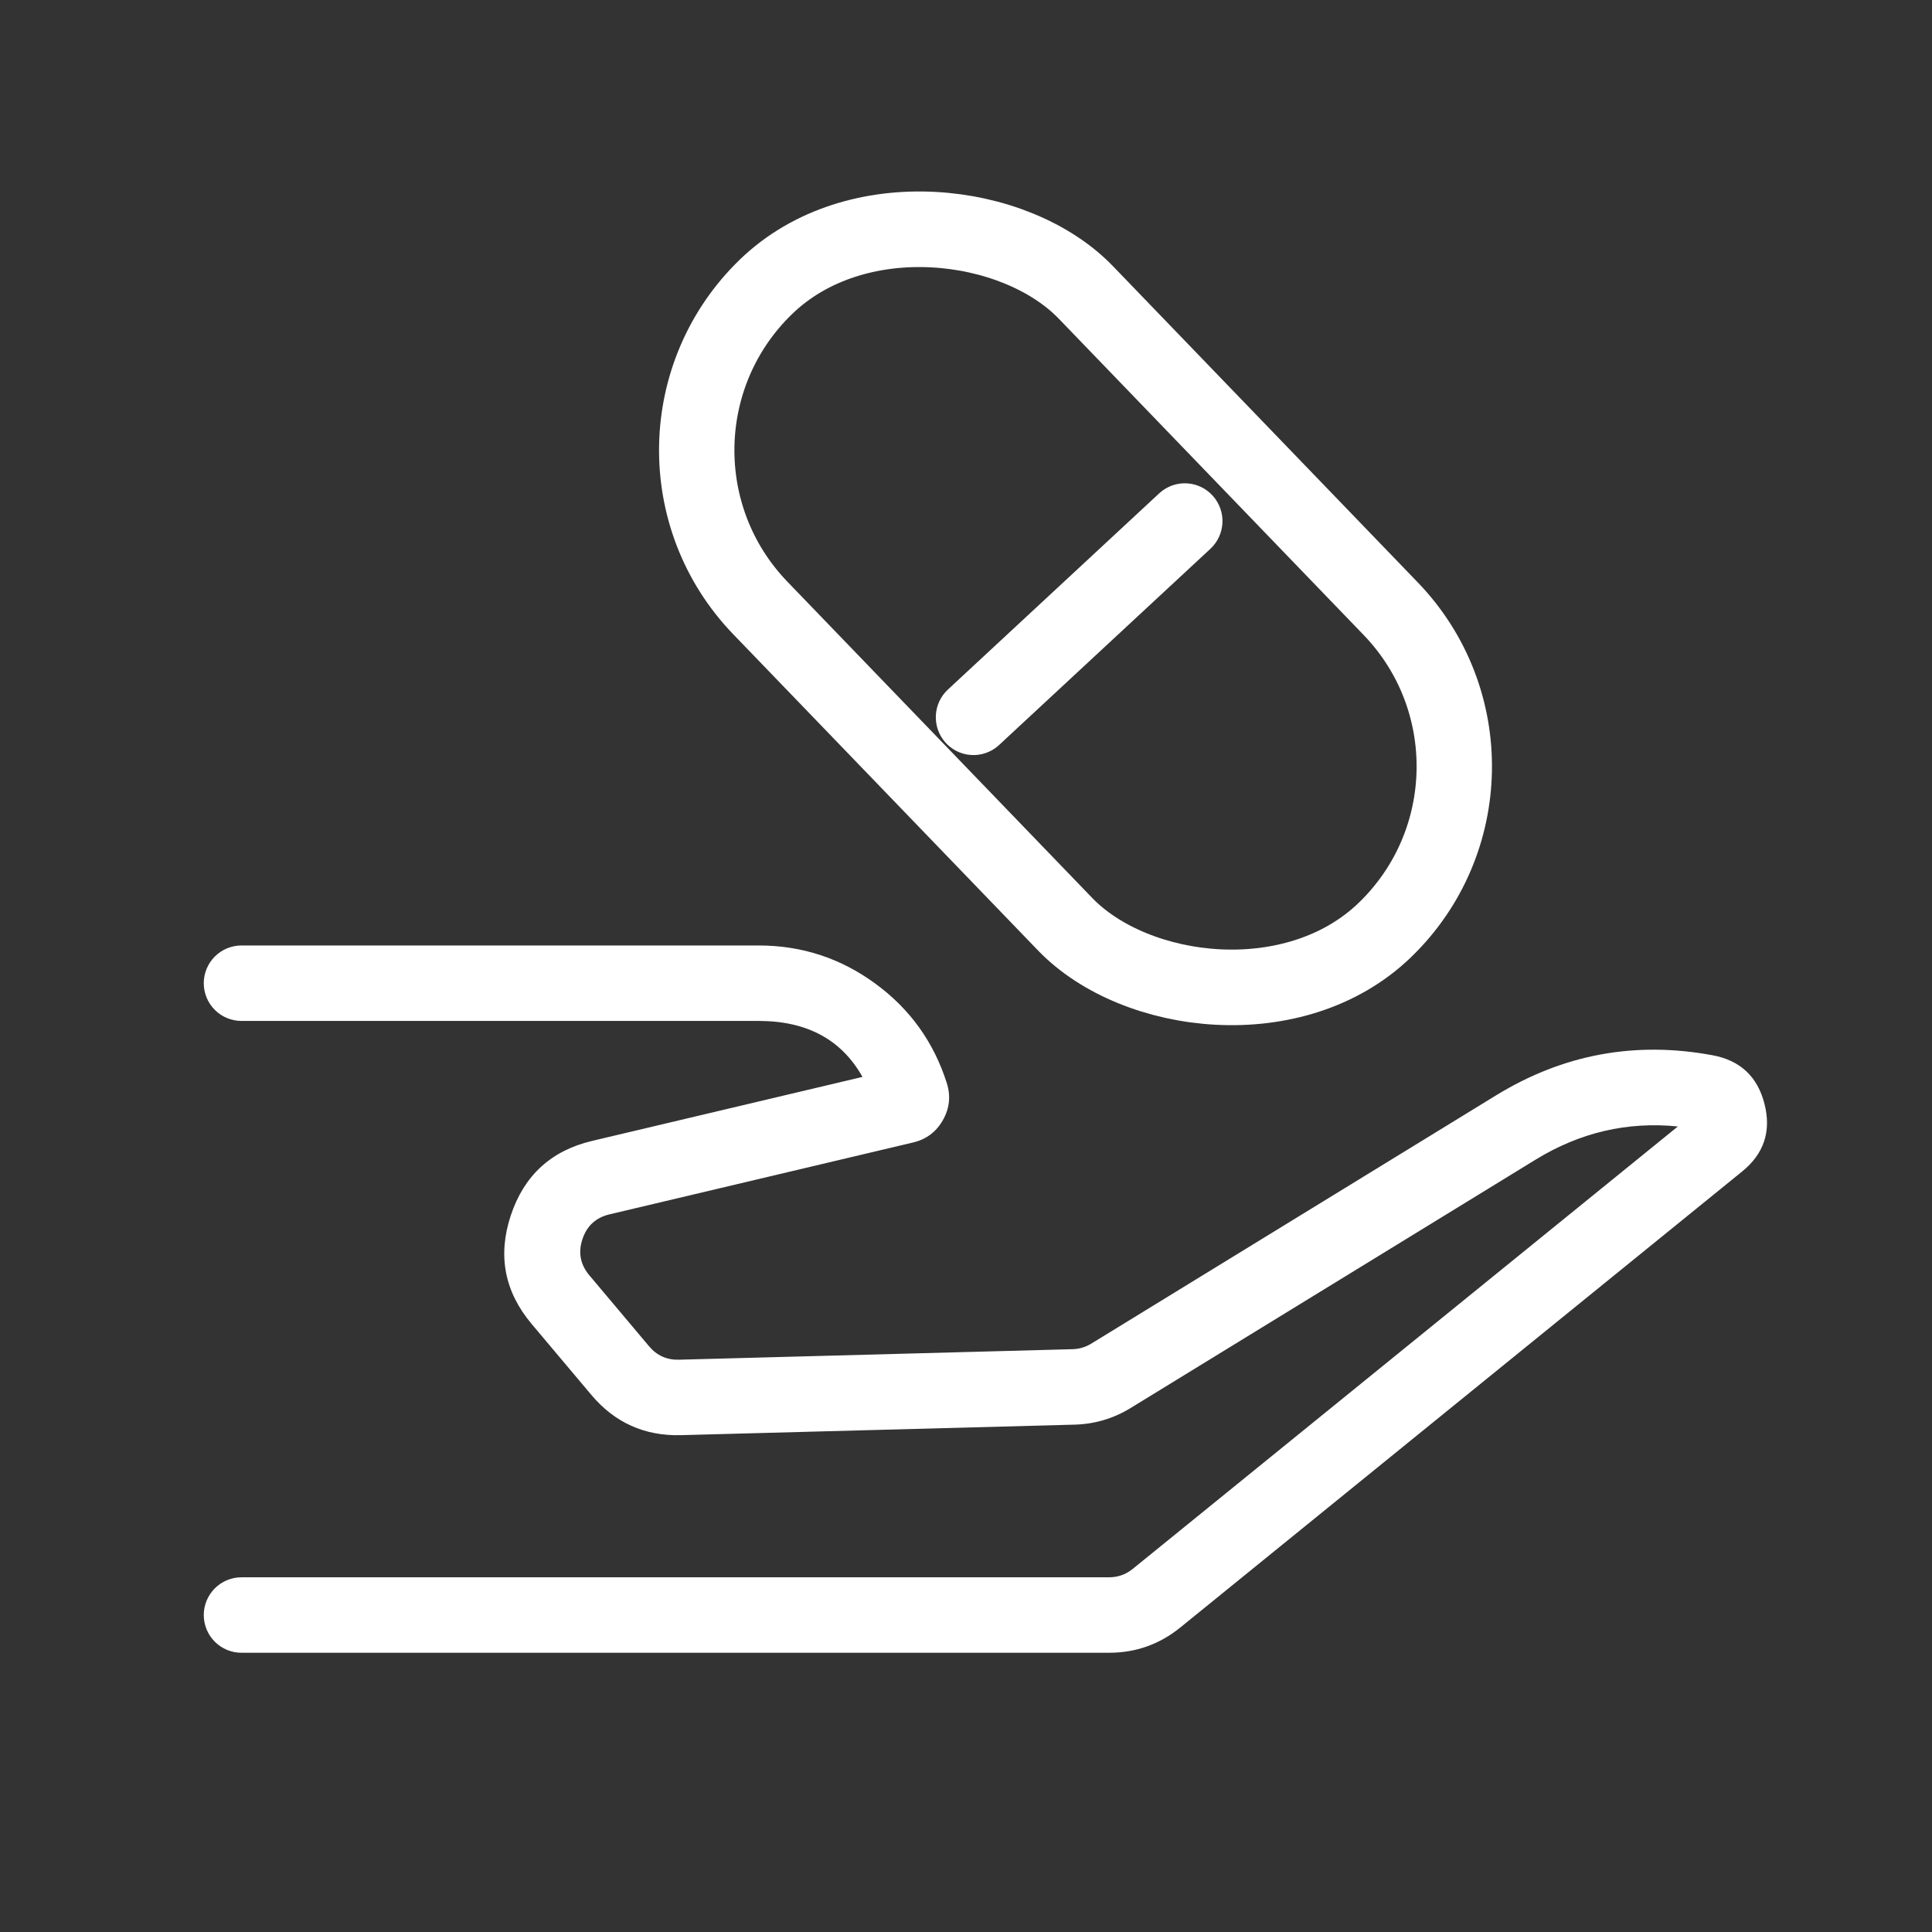 <svg xmlns="http://www.w3.org/2000/svg" xmlns:xlink="http://www.w3.org/1999/xlink" fill="none" version="1.1" width="128" height="128" viewBox="0 0 128 128"><rect x="0" y="0" width="128" height="128" fill="#333333" stroke="none"/><defs><mask id="master_svg0_2_4519" style="mask-type:alpha" maskUnits="userSpaceOnUse"><g><rect x="0" y="0" width="128" height="128" rx="0" fill="#FFFFFF" fill-opacity="1"/></g></mask></defs><g><g mask="url(#master_svg0_2_4519)"><g><path d="M73.474,104.5L16,104.5Q15.877,104.5,15.755,104.512Q15.633,104.524,15.512,104.548Q15.392,104.572,15.274,104.608Q15.157,104.643,15.043,104.69Q14.93,104.737,14.822,104.795Q14.713,104.853,14.611,104.921Q14.509,104.989,14.414,105.067Q14.319,105.145,14.232,105.232Q14.145,105.319,14.067,105.414Q13.99,105.509,13.921,105.611Q13.853,105.713,13.795,105.821Q13.737,105.93,13.69,106.043Q13.643,106.157,13.608,106.274Q13.572,106.392,13.548,106.512Q13.524,106.633,13.512,106.755Q13.5,106.877,13.5,107Q13.5,107.123,13.512,107.245Q13.524,107.367,13.548,107.488Q13.572,107.608,13.608,107.726Q13.643,107.843,13.69,107.957Q13.737,108.07,13.795,108.178Q13.853,108.287,13.921,108.389Q13.99,108.491,14.067,108.586Q14.145,108.681,14.232,108.768Q14.319,108.854,14.414,108.932Q14.509,109.01,14.611,109.079Q14.713,109.147,14.822,109.205Q14.93,109.263,15.043,109.31Q15.157,109.357,15.274,109.392Q15.392,109.428,15.512,109.452Q15.633,109.476,15.755,109.488Q15.877,109.5,16,109.5L73.474,109.5Q76.135,109.5,78.201,107.823L115.419,77.616Q117.593,75.852,116.903,73.138Q116.212,70.424,113.459,69.913Q105.776,68.487,99.114,72.573L72.299,89.019Q71.728,89.369,71.059,89.387L44.983,90.084Q43.779,90.117,43.003,89.195L39.048,84.495Q38.149,83.426,38.587,82.1Q39.026,80.774,40.385,80.453L60.495,75.692Q61.806,75.382,62.47,74.209Q63.134,73.036,62.726,71.752Q61.432,67.682,57.985,65.161Q54.538,62.64,50.267,62.64L16,62.64Q15.877,62.64,15.755,62.652Q15.633,62.664,15.512,62.688Q15.392,62.712,15.274,62.748Q15.157,62.783,15.043,62.83Q14.93,62.877,14.822,62.935Q14.713,62.993,14.611,63.061Q14.509,63.13,14.414,63.208Q14.319,63.286,14.232,63.372Q14.145,63.459,14.067,63.554Q13.99,63.649,13.921,63.751Q13.853,63.853,13.795,63.962Q13.737,64.07,13.69,64.183Q13.643,64.297,13.608,64.414Q13.572,64.532,13.548,64.652Q13.524,64.773,13.512,64.895Q13.5,65.017,13.5,65.14Q13.5,65.263,13.512,65.385Q13.524,65.507,13.548,65.628Q13.572,65.748,13.608,65.866Q13.643,65.983,13.69,66.097Q13.737,66.21,13.795,66.319Q13.853,66.427,13.921,66.529Q13.99,66.631,14.067,66.726Q14.145,66.821,14.232,66.908Q14.319,66.995,14.414,67.073Q14.509,67.151,14.611,67.219Q14.713,67.287,14.822,67.345Q14.93,67.403,15.043,67.45Q15.157,67.497,15.274,67.532Q15.392,67.568,15.512,67.592Q15.633,67.616,15.755,67.628Q15.877,67.64,16,67.64L50.267,67.64Q55.06,67.64,57.141,71.348L39.233,75.587Q35.156,76.552,33.84,80.53Q32.524,84.509,35.222,87.715L39.178,92.415Q41.505,95.179,45.117,95.083L71.192,94.386Q73.201,94.332,74.913,93.281L101.728,76.835Q106.147,74.124,111.163,74.631L75.05,103.941Q74.361,104.5,73.474,104.5Z" fill-rule="evenodd" fill="#FFFFFF" fill-opacity="1"/></g><g transform="matrix(0.718,-0.696,0.694,0.72,-10.13,33.598)"><rect x="38.925" y="31.891" width="30.039" height="59.137" rx="15.019" fill-opacity="0" stroke-opacity="1" stroke="#FFFFFF" fill="none" stroke-width="5"/></g><g transform="matrix(0.753,-0.658,0.656,0.755,-15.041,53.745)"><path d="M83.292,49.564Q83.412,49.56,83.532,49.545Q83.651,49.53,83.769,49.503Q83.886,49.477,84,49.439Q84.115,49.401,84.225,49.352Q84.335,49.304,84.44,49.245Q84.545,49.186,84.644,49.117Q84.743,49.048,84.835,48.97Q84.927,48.892,85.011,48.806Q85.094,48.719,85.17,48.625Q85.245,48.531,85.311,48.43Q85.376,48.329,85.432,48.223Q85.488,48.116,85.533,48.004Q85.578,47.893,85.613,47.777Q85.647,47.662,85.67,47.543Q85.693,47.425,85.705,47.305Q85.716,47.185,85.716,47.065Q85.716,46.942,85.704,46.82Q85.692,46.698,85.668,46.577Q85.644,46.457,85.609,46.339Q85.573,46.222,85.526,46.108Q85.479,45.995,85.421,45.887Q85.363,45.778,85.295,45.676Q85.227,45.574,85.149,45.479Q85.071,45.384,84.984,45.297Q84.897,45.21,84.802,45.132Q84.707,45.055,84.605,44.986Q84.503,44.918,84.395,44.86Q84.286,44.802,84.173,44.755Q84.06,44.708,83.942,44.673Q83.824,44.637,83.704,44.613Q83.584,44.589,83.461,44.577Q83.339,44.565,83.216,44.565Q83.179,44.565,83.141,44.566L83.14,44.566L64.048,45.143L64.047,45.143Q63.926,45.146,63.807,45.162Q63.687,45.177,63.57,45.203Q63.452,45.23,63.338,45.268Q63.224,45.305,63.113,45.354Q63.003,45.403,62.898,45.462Q62.793,45.521,62.694,45.589Q62.595,45.658,62.504,45.736Q62.412,45.814,62.328,45.901Q62.244,45.987,62.169,46.081Q62.094,46.175,62.028,46.276Q61.962,46.377,61.906,46.484Q61.85,46.591,61.805,46.702Q61.76,46.814,61.726,46.929Q61.691,47.045,61.668,47.163Q61.645,47.281,61.634,47.401Q61.622,47.521,61.622,47.642Q61.622,47.764,61.634,47.887Q61.646,48.009,61.67,48.129Q61.694,48.25,61.73,48.367Q61.765,48.485,61.812,48.598Q61.859,48.712,61.917,48.82Q61.975,48.928,62.043,49.03Q62.112,49.133,62.19,49.228Q62.267,49.322,62.354,49.409Q62.441,49.496,62.536,49.574Q62.631,49.652,62.733,49.72Q62.835,49.788,62.944,49.846Q63.052,49.904,63.165,49.951Q63.279,49.998,63.396,50.034Q63.514,50.07,63.634,50.094Q63.755,50.117,63.877,50.129Q63.999,50.142,64.122,50.142Q64.16,50.142,64.198,50.14L64.198,50.14L83.291,49.564L83.292,49.564Z" fill-rule="evenodd" fill="#FFFFFF" fill-opacity="1"/></g></g></g></svg>